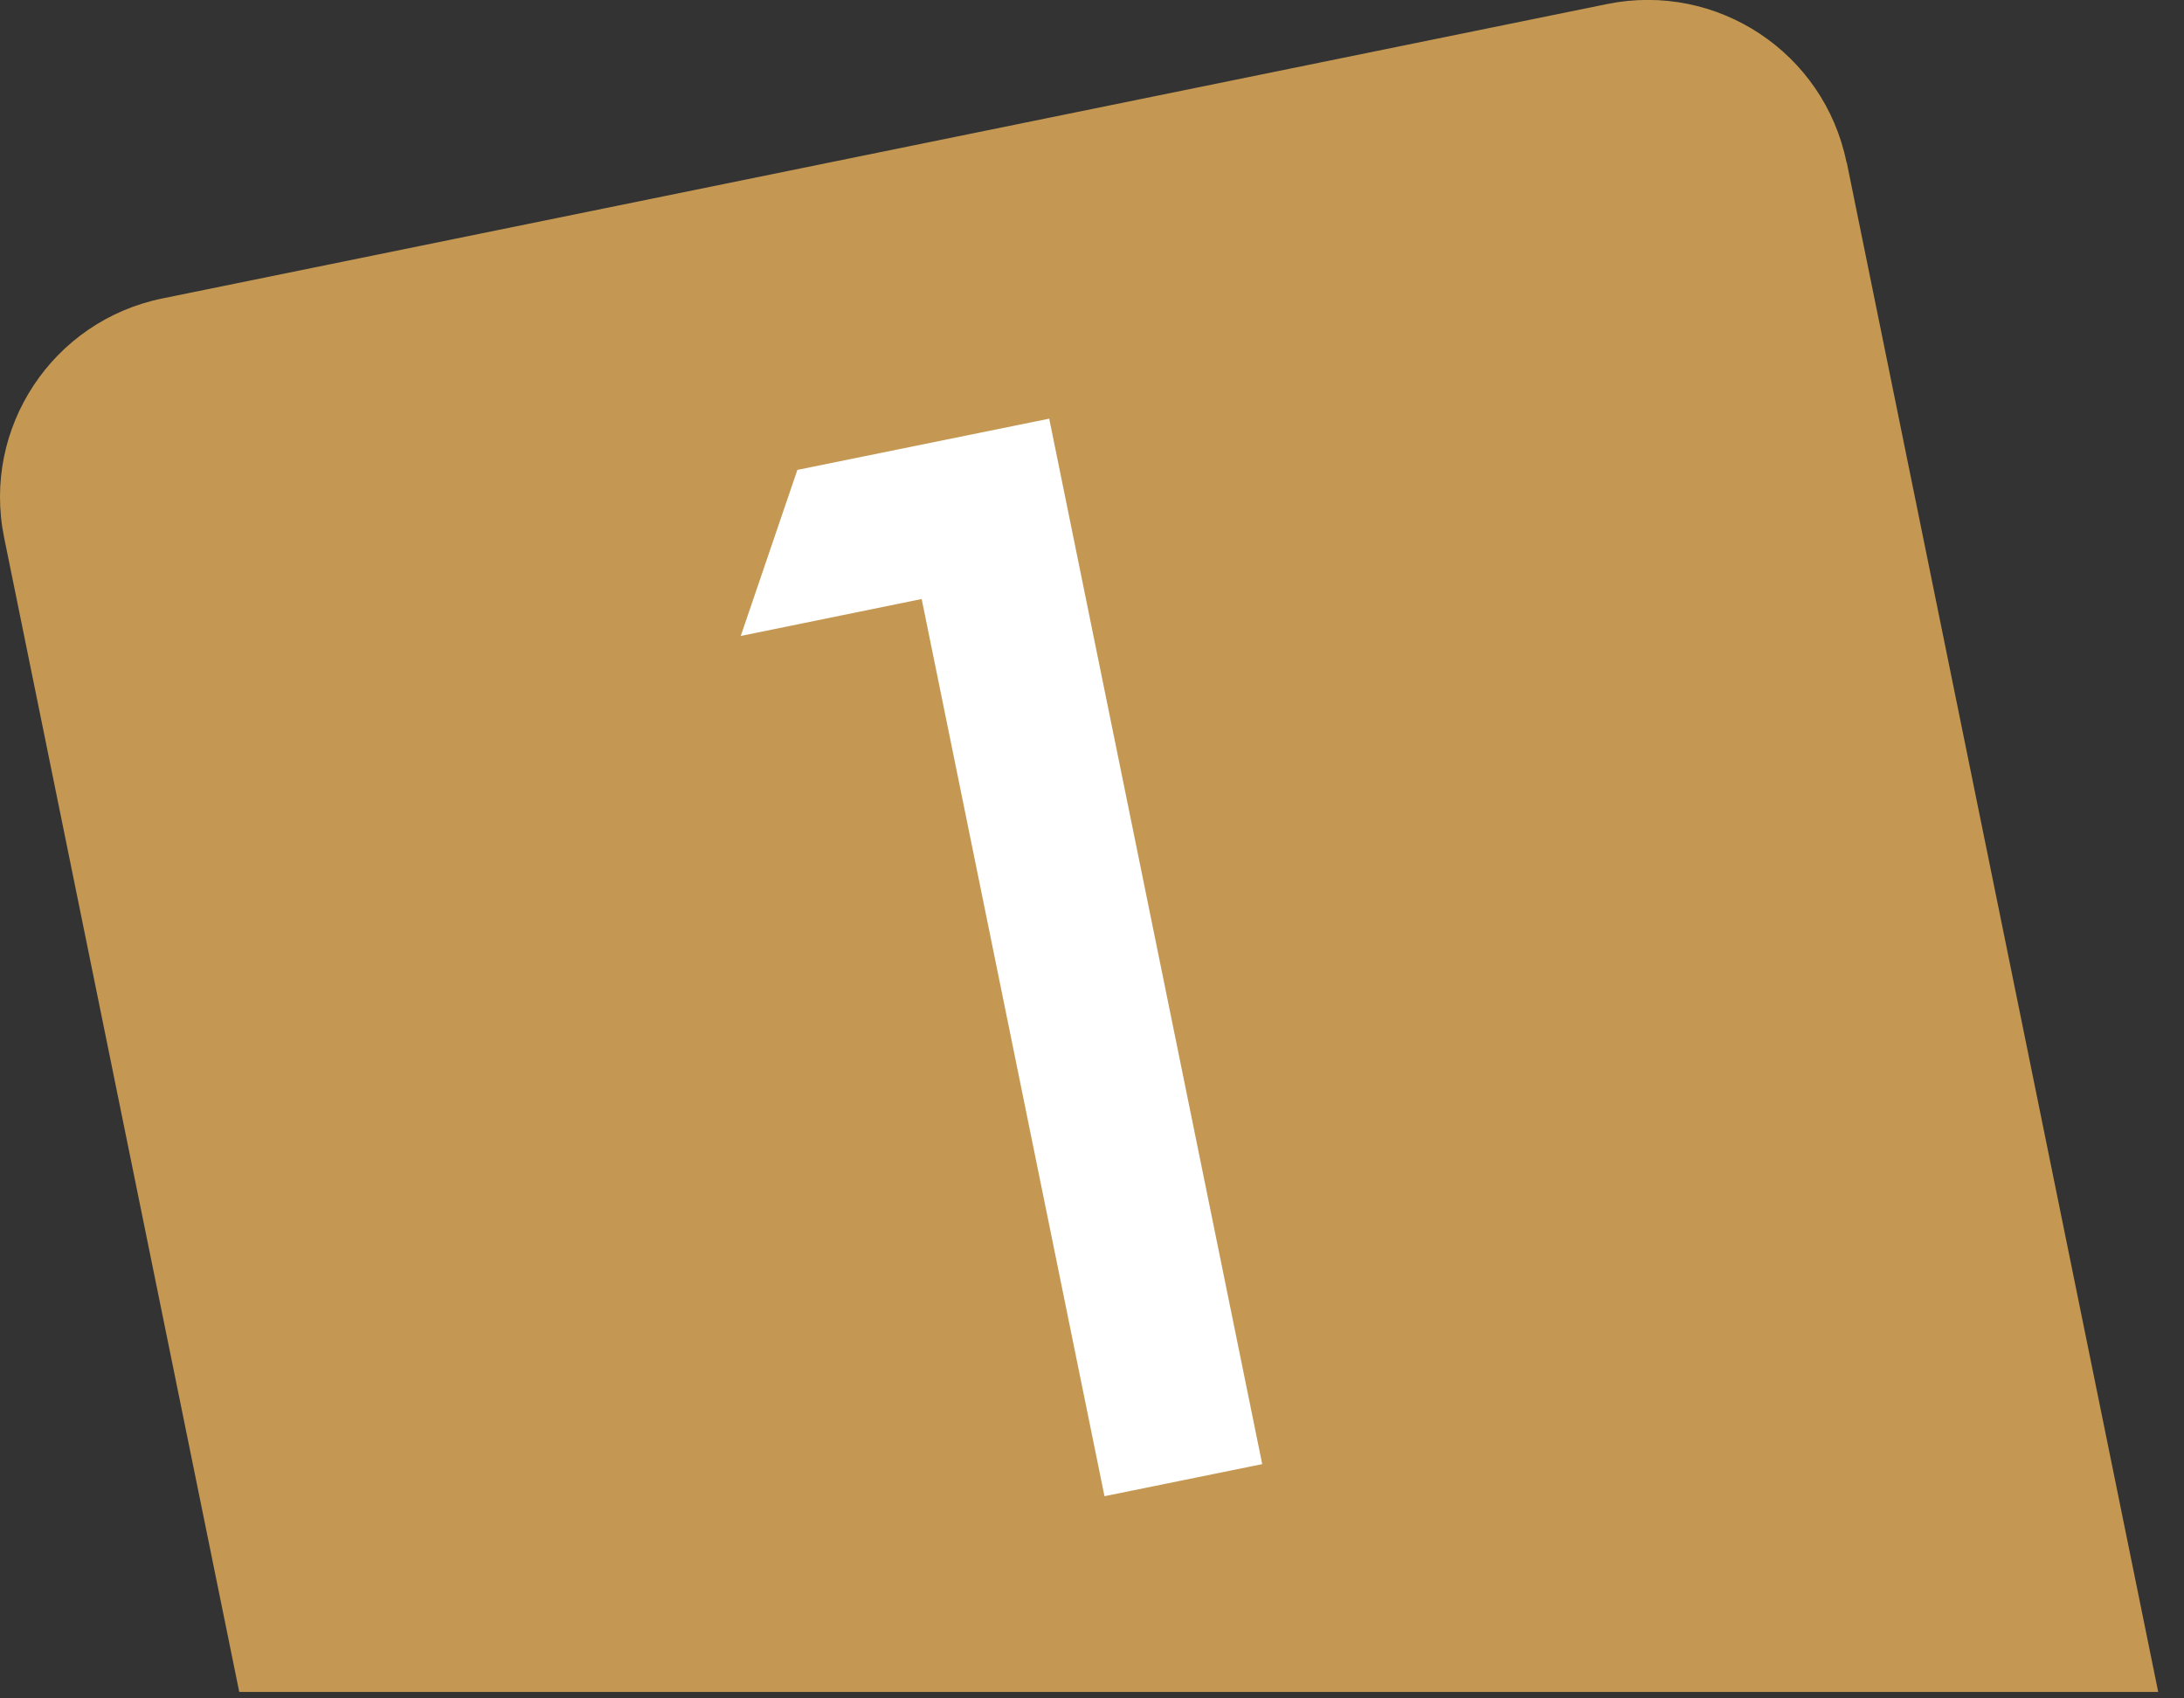 <svg width="81" height="63" viewBox="0 0 81 63" fill="none" xmlns="http://www.w3.org/2000/svg">
<rect x="0" y="0" width="81" height="63" fill="#333333" stroke="none"/>
<path d="M68.483 6.02C67.653 1.95 63.683 -0.68 59.603 0.15L6.023 11.07C1.953 11.9 -0.677 15.87 0.153 19.94L8.873 62.76H80.043L68.493 6.03L68.483 6.02Z" fill="#C49852"/>
<path d="M34.183 22.22L27.473 23.59L29.573 17.43L38.913 15.53L46.813 54.31L40.963 55.5L34.183 22.22Z" fill="white"/>
</svg>
